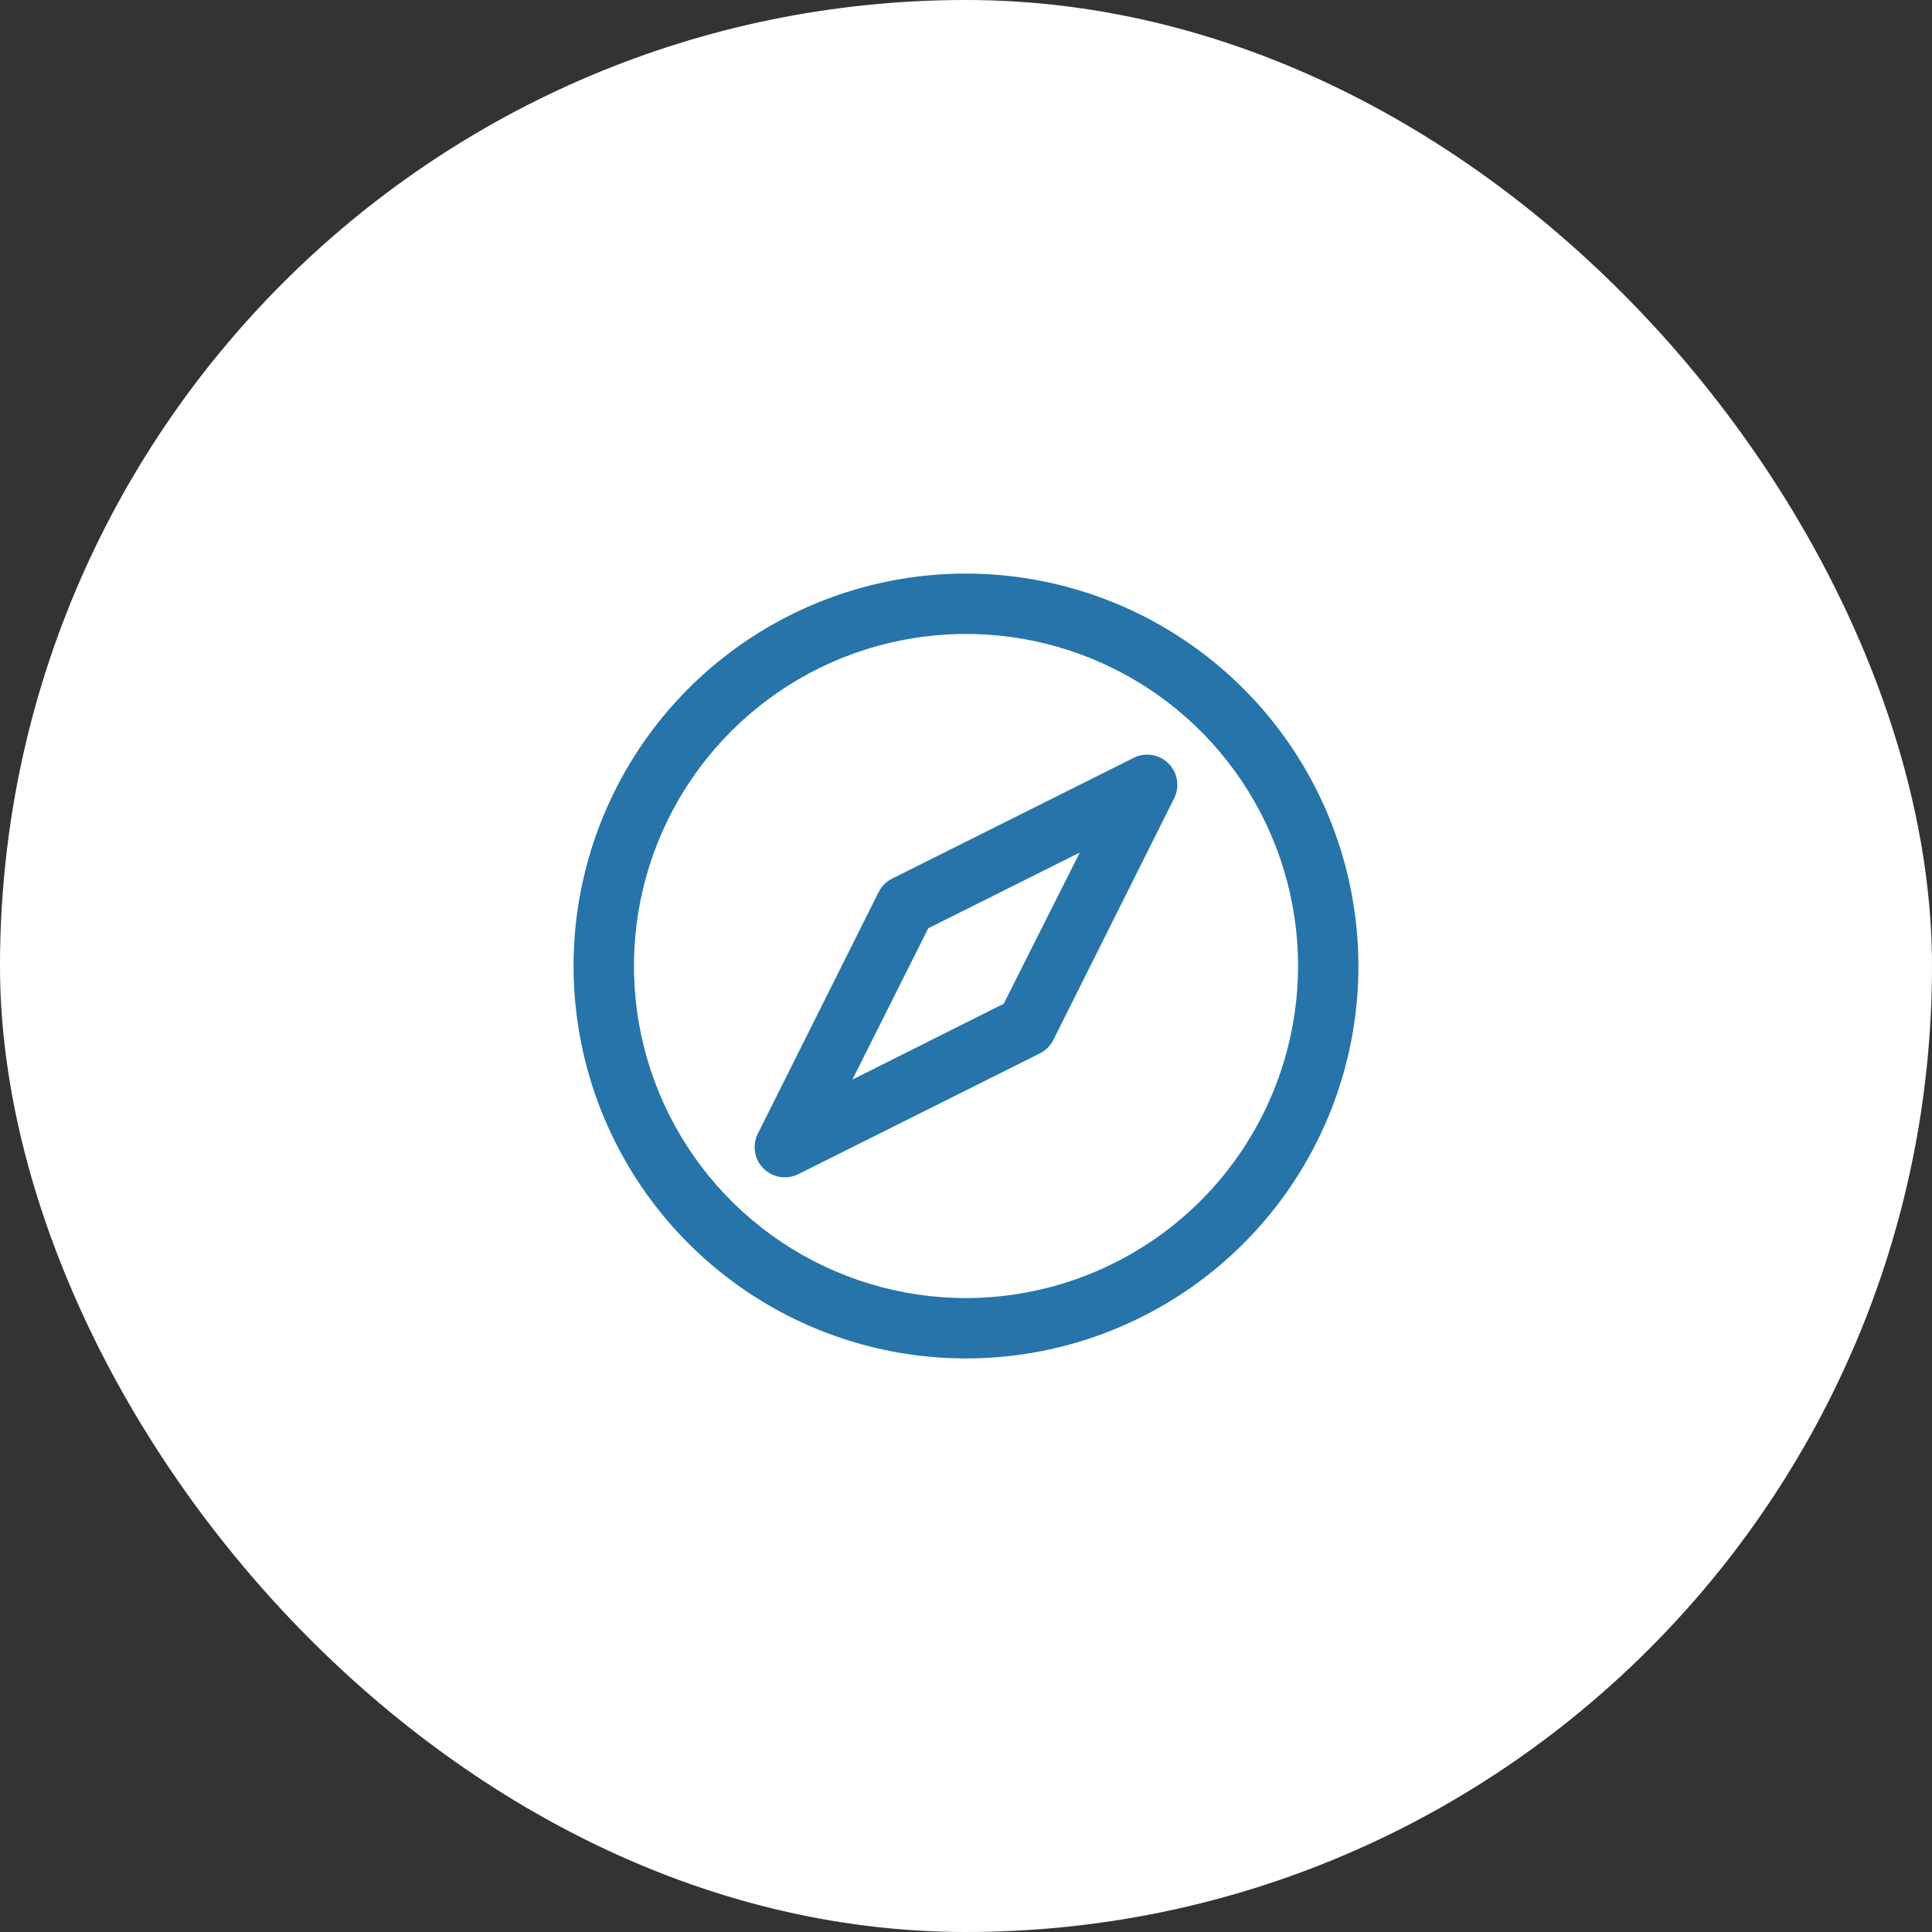 <svg width="100" height="100" viewBox="0 0 100 100" fill="none" xmlns="http://www.w3.org/2000/svg">
<rect x="0" y="0" width="100" height="100" fill="#333333" stroke="none"/>
<rect width="100" height="100" rx="50" fill="white"></rect>
<path d="M50 29.688C45.983 29.688 42.055 30.879 38.715 33.111C35.375 35.343 32.771 38.515 31.234 42.227C29.696 45.938 29.294 50.023 30.078 53.963C30.862 57.903 32.796 61.522 35.637 64.363C38.478 67.204 42.097 69.138 46.037 69.922C49.977 70.706 54.062 70.304 57.773 68.766C61.485 67.229 64.657 64.625 66.889 61.285C69.121 57.945 70.312 54.017 70.312 50C70.307 44.614 68.165 39.451 64.357 35.643C60.549 31.835 55.386 29.693 50 29.688ZM50 67.188C46.601 67.188 43.278 66.18 40.451 64.291C37.625 62.402 35.422 59.718 34.121 56.577C32.82 53.437 32.48 49.981 33.143 46.647C33.806 43.313 35.443 40.25 37.847 37.847C40.25 35.443 43.313 33.806 46.647 33.143C49.981 32.48 53.437 32.82 56.577 34.121C59.718 35.422 62.402 37.625 64.291 40.451C66.18 43.278 67.188 46.601 67.188 50C67.182 54.557 65.37 58.925 62.148 62.148C58.925 65.37 54.557 67.182 50 67.188ZM58.676 39.227L46.176 45.477C45.874 45.628 45.628 45.874 45.477 46.176L39.227 58.676C39.107 58.914 39.051 59.179 39.063 59.445C39.075 59.711 39.155 59.97 39.295 60.197C39.435 60.423 39.631 60.61 39.864 60.74C40.096 60.87 40.358 60.938 40.625 60.938C40.868 60.937 41.107 60.881 41.324 60.773L53.824 54.523C54.126 54.372 54.372 54.126 54.523 53.824L60.773 41.324C60.921 41.031 60.972 40.698 60.92 40.374C60.867 40.05 60.714 39.75 60.482 39.518C60.25 39.286 59.95 39.133 59.626 39.08C59.302 39.028 58.969 39.079 58.676 39.227ZM51.953 51.953L44.119 55.881L48.047 48.047L55.889 44.127L51.953 51.953Z" fill="#2674A9"></path>
</svg>